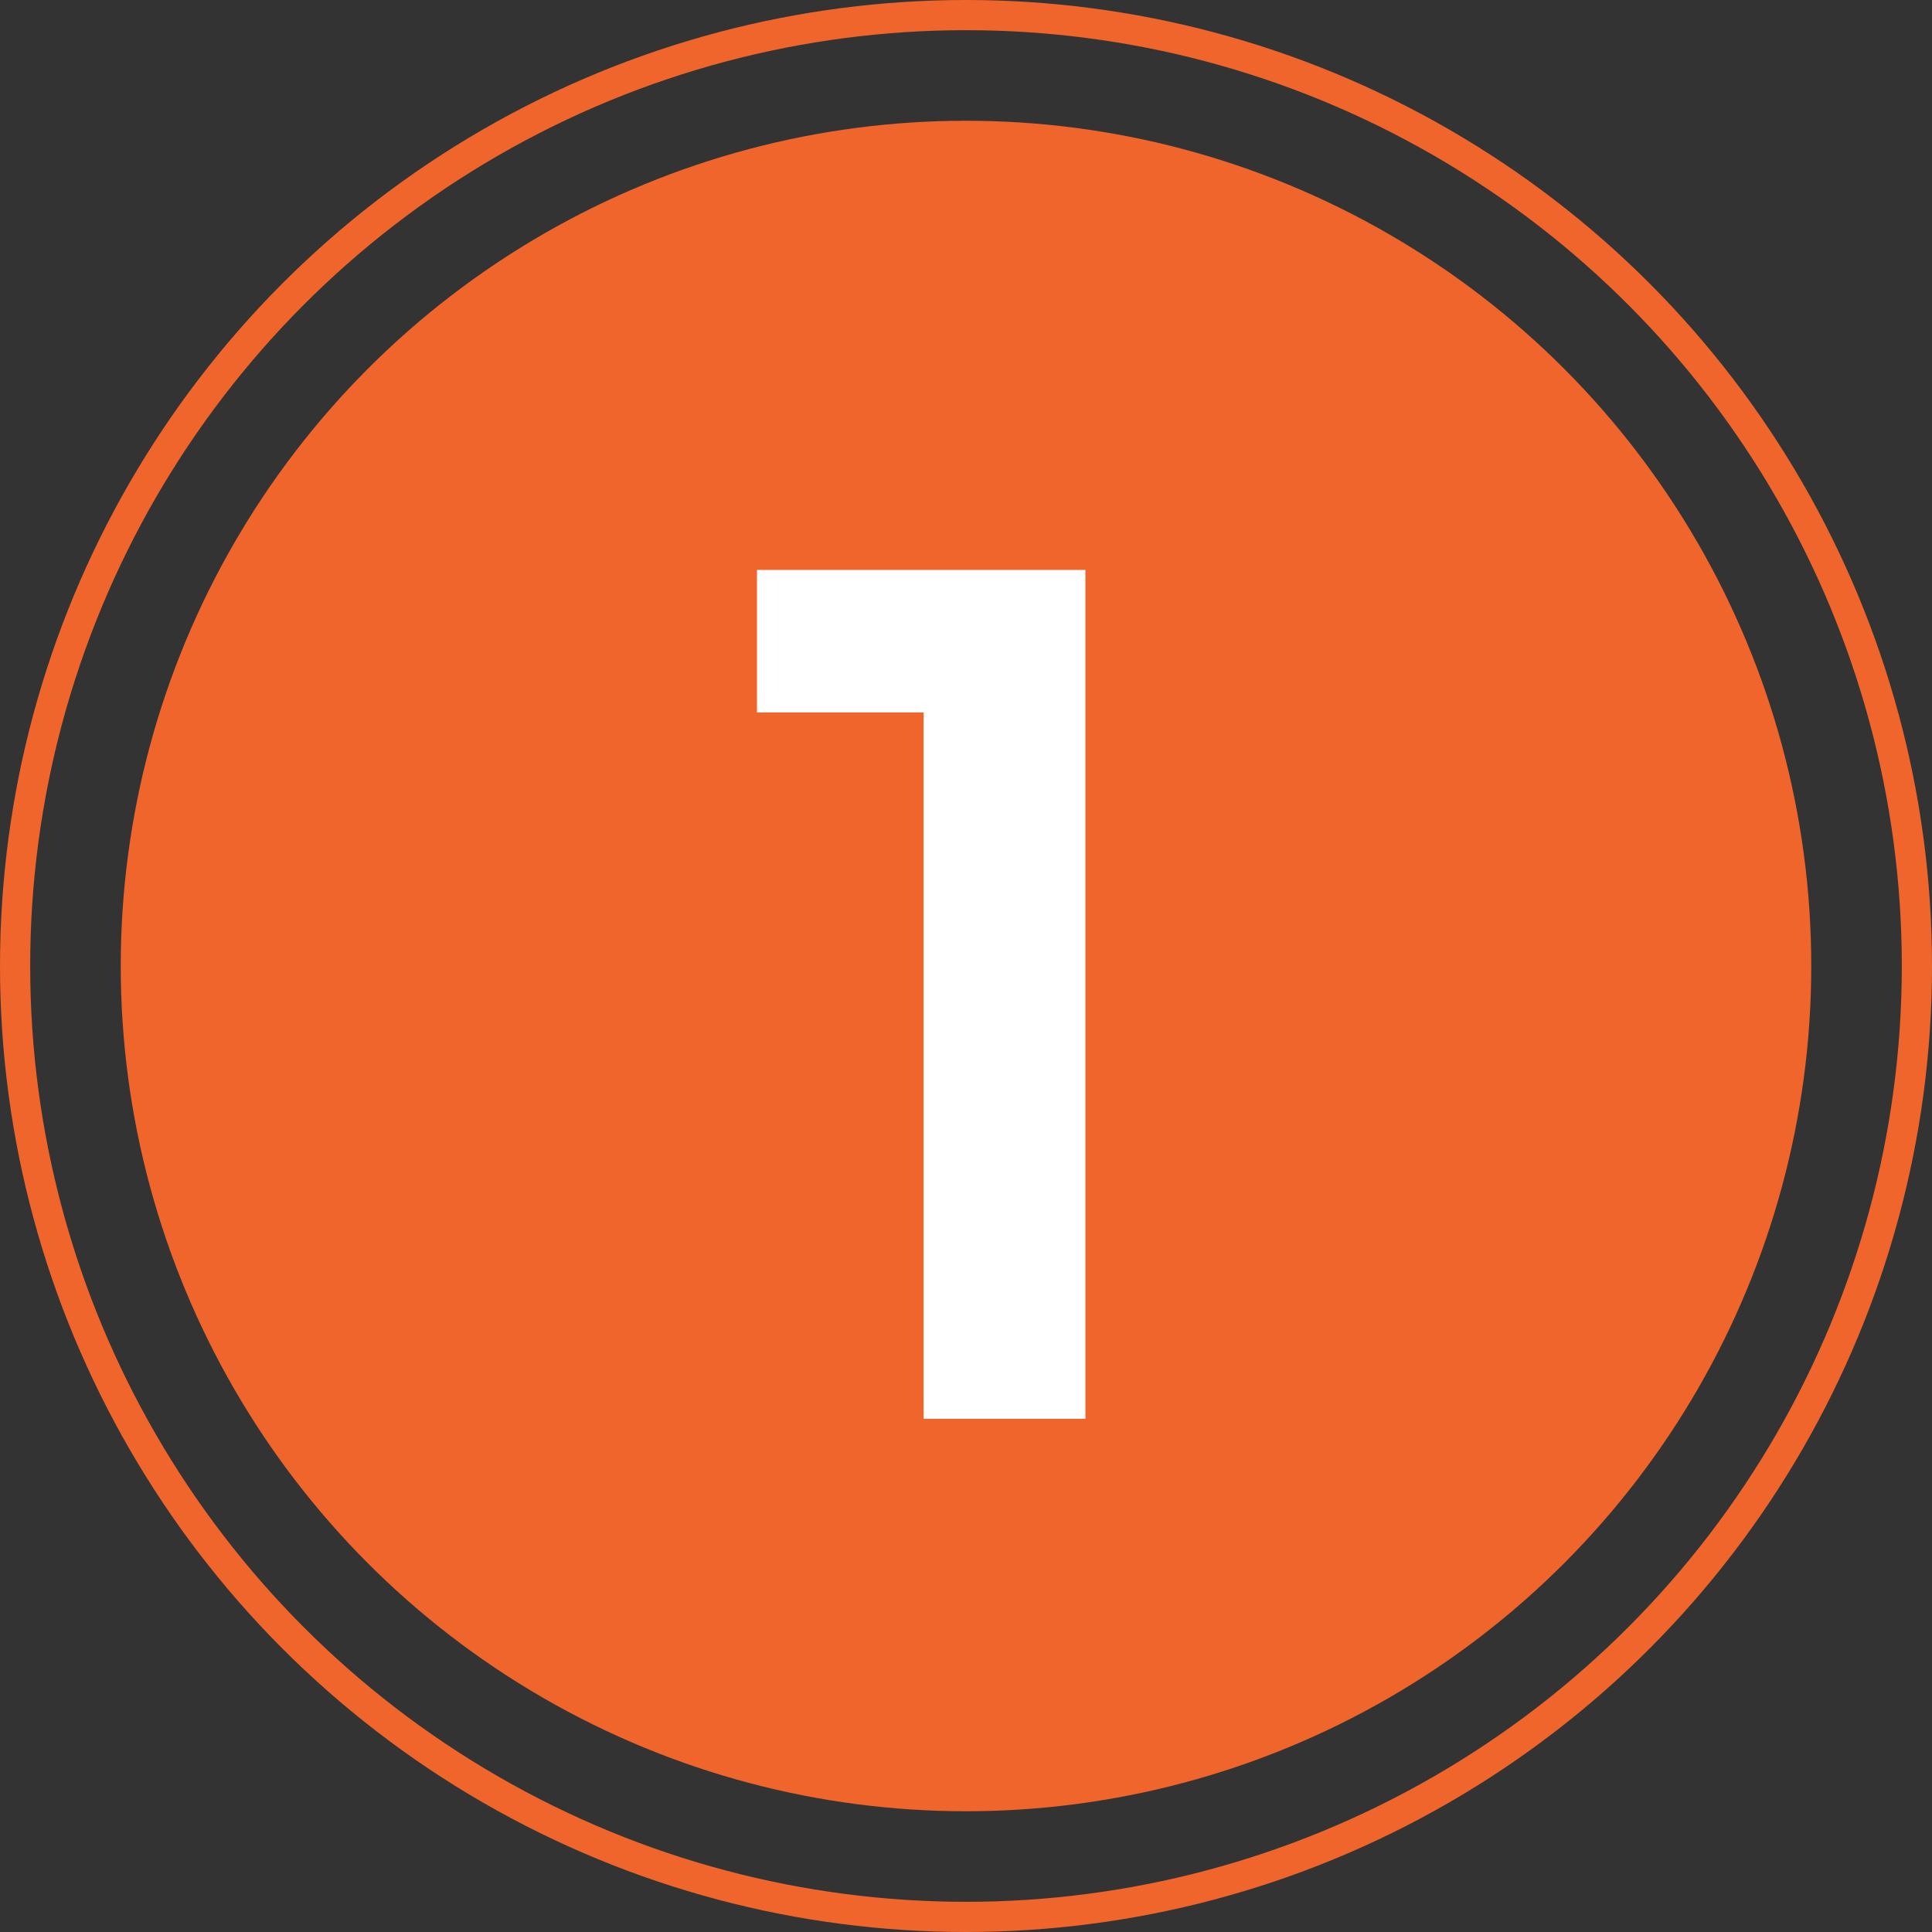 <svg xmlns="http://www.w3.org/2000/svg" width="64" height="64" viewBox="0 0 64 64" fill="none"><rect x="0" y="0" width="64" height="64" fill="#333333" stroke="none"/><circle cx="32" cy="32" r="28" fill="#F0652B"></circle><circle cx="32" cy="32" r="31.5" stroke="#F0652B"></circle><path d="M30.596 47V18.88H35.956V47H30.596ZM25.076 23.6V18.88H35.556V23.6H25.076Z" fill="white"></path></svg>